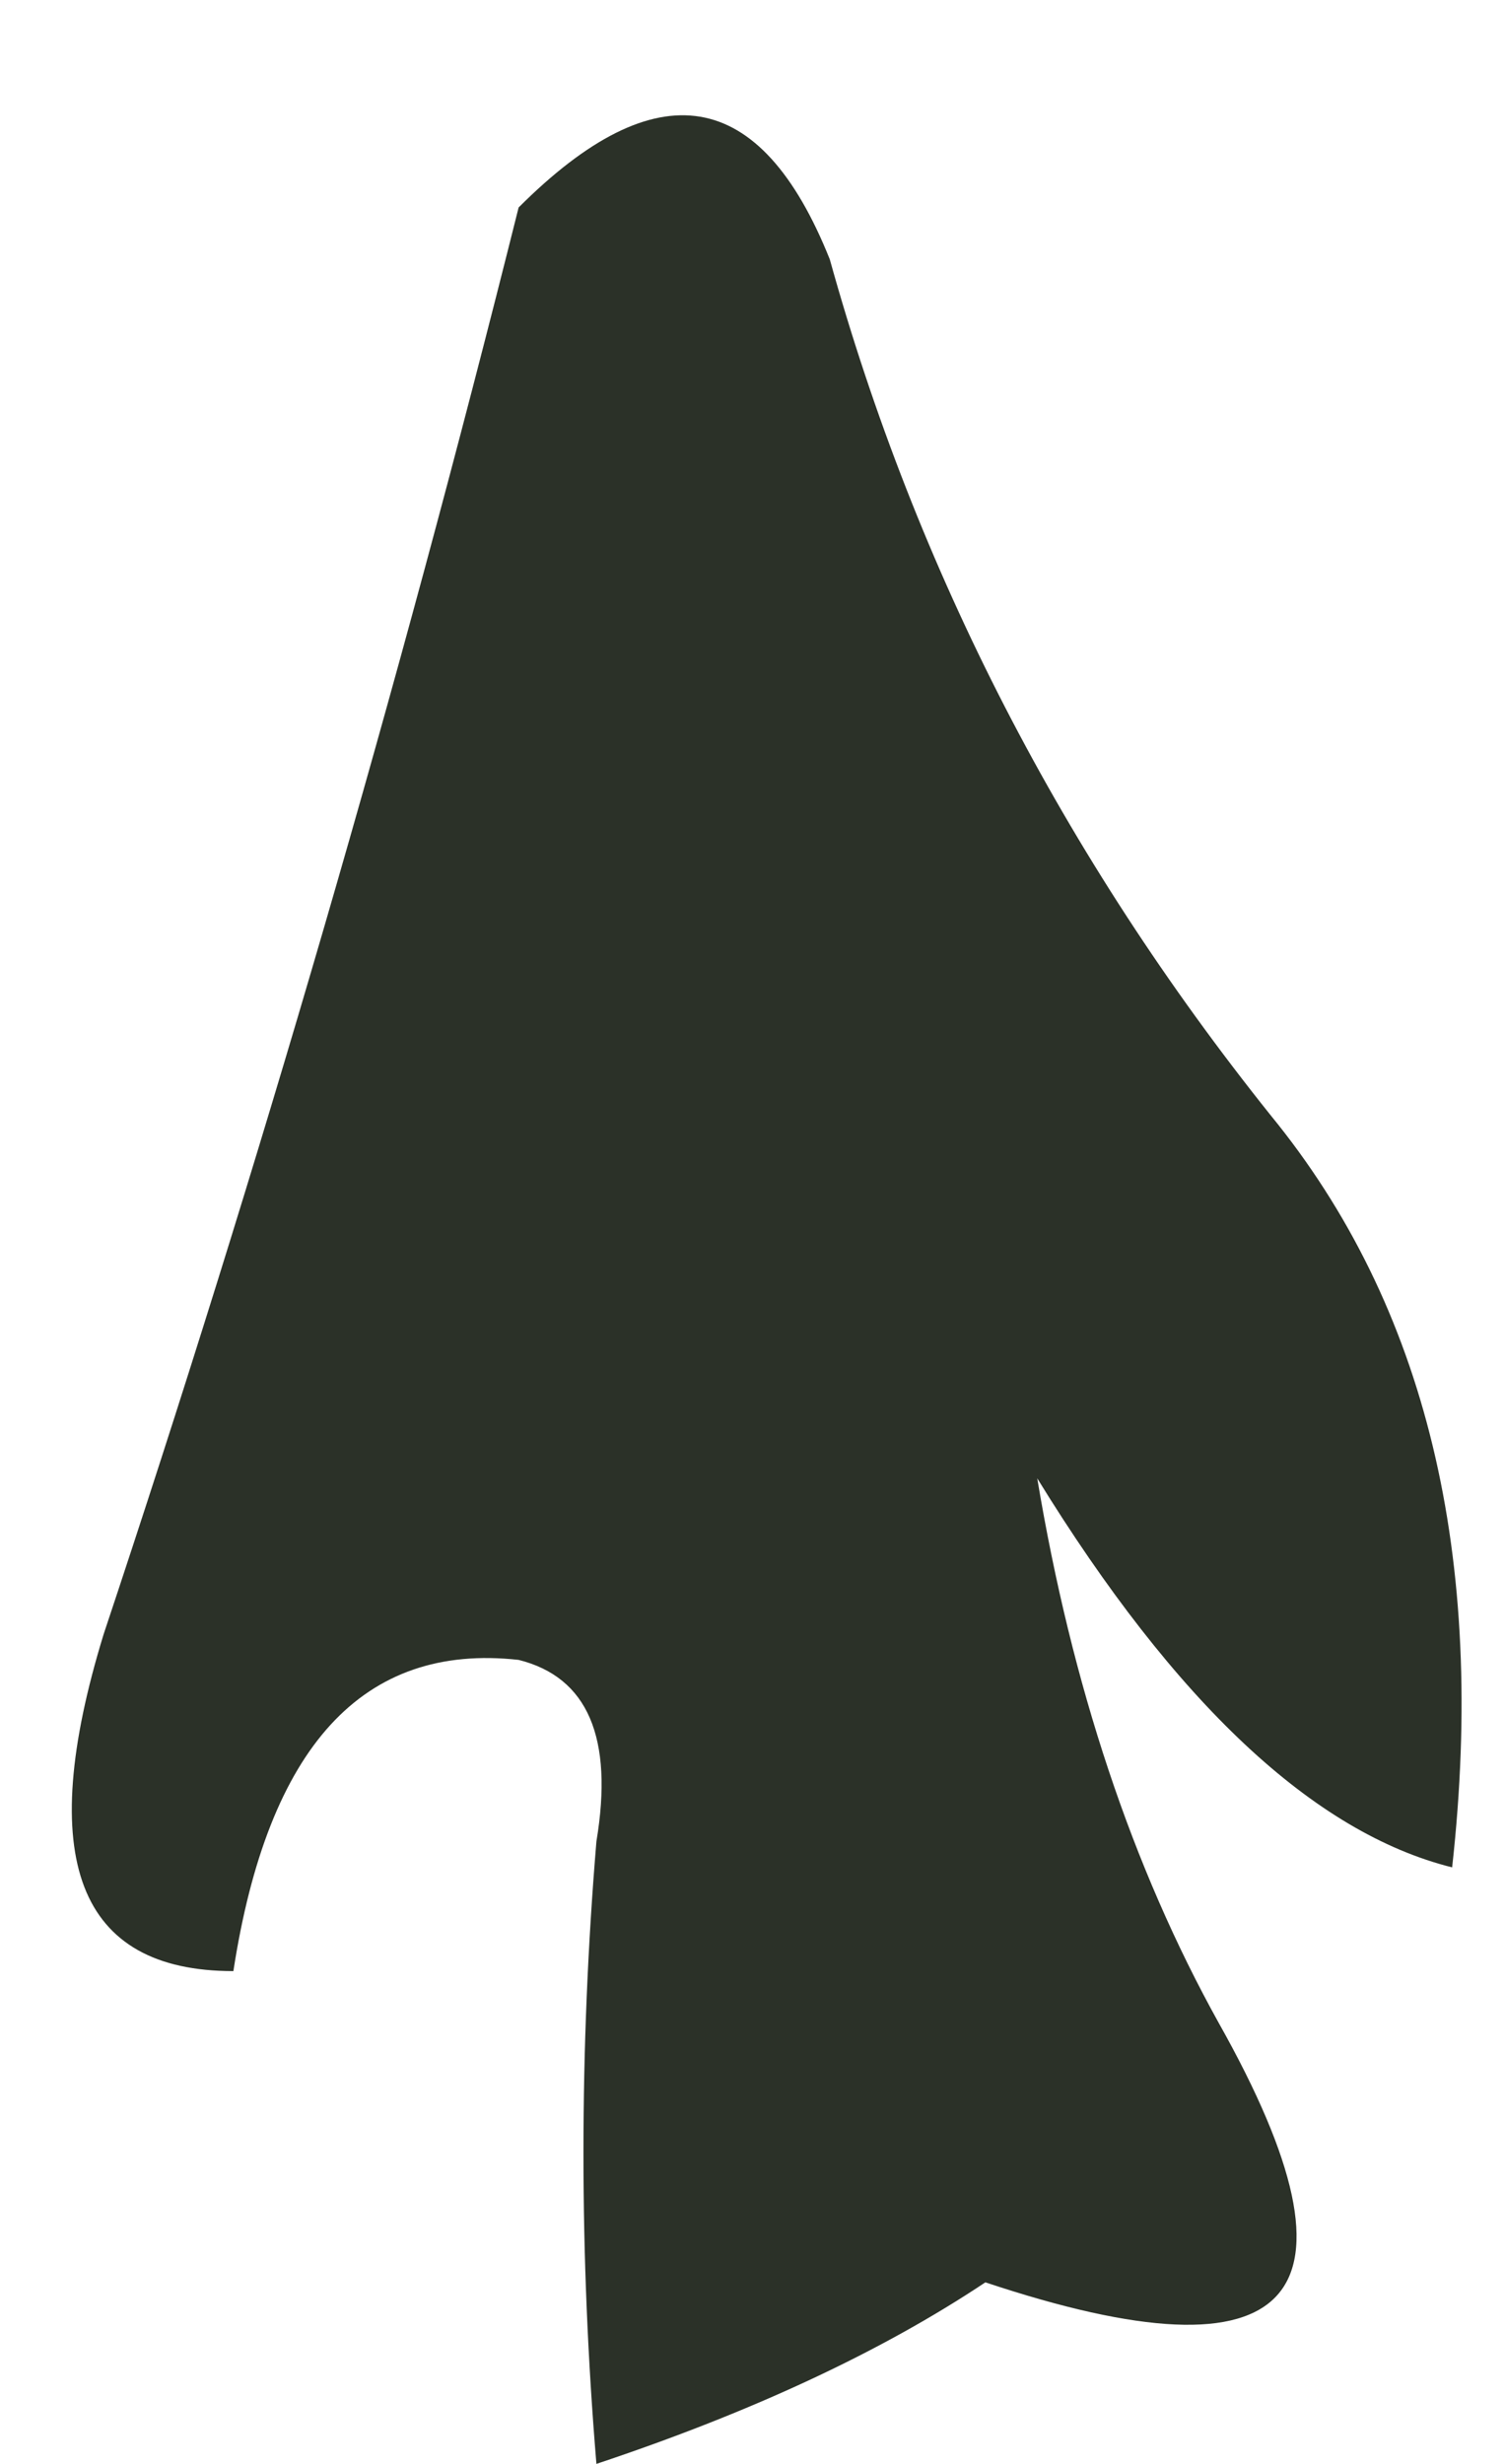 <?xml version="1.0" encoding="UTF-8" standalone="no"?>
<svg xmlns:xlink="http://www.w3.org/1999/xlink" height="4.75px" width="2.9px" xmlns="http://www.w3.org/2000/svg">
  <g transform="matrix(1.0, 0.0, 0.0, 1.0, 1.75, 3.6)">
    <path d="M1.05 0.0 Q0.65 -0.1 0.25 -0.75 0.35 -0.15 0.6 0.3 1.05 1.1 0.15 0.8 -0.15 1.0 -0.6 1.15 -0.65 0.55 -0.6 -0.05 -0.55 -0.35 -0.75 -0.4 -1.2 -0.45 -1.3 0.2 -1.75 0.2 -1.55 -0.45 -1.1 -1.8 -0.75 -3.2 -0.35 -3.6 -0.15 -3.1 0.1 -2.2 0.7 -1.45 1.15 -0.9 1.05 0.0" fill="#2b3128" fill-rule="evenodd" stroke="none"/>
  </g>
</svg>
